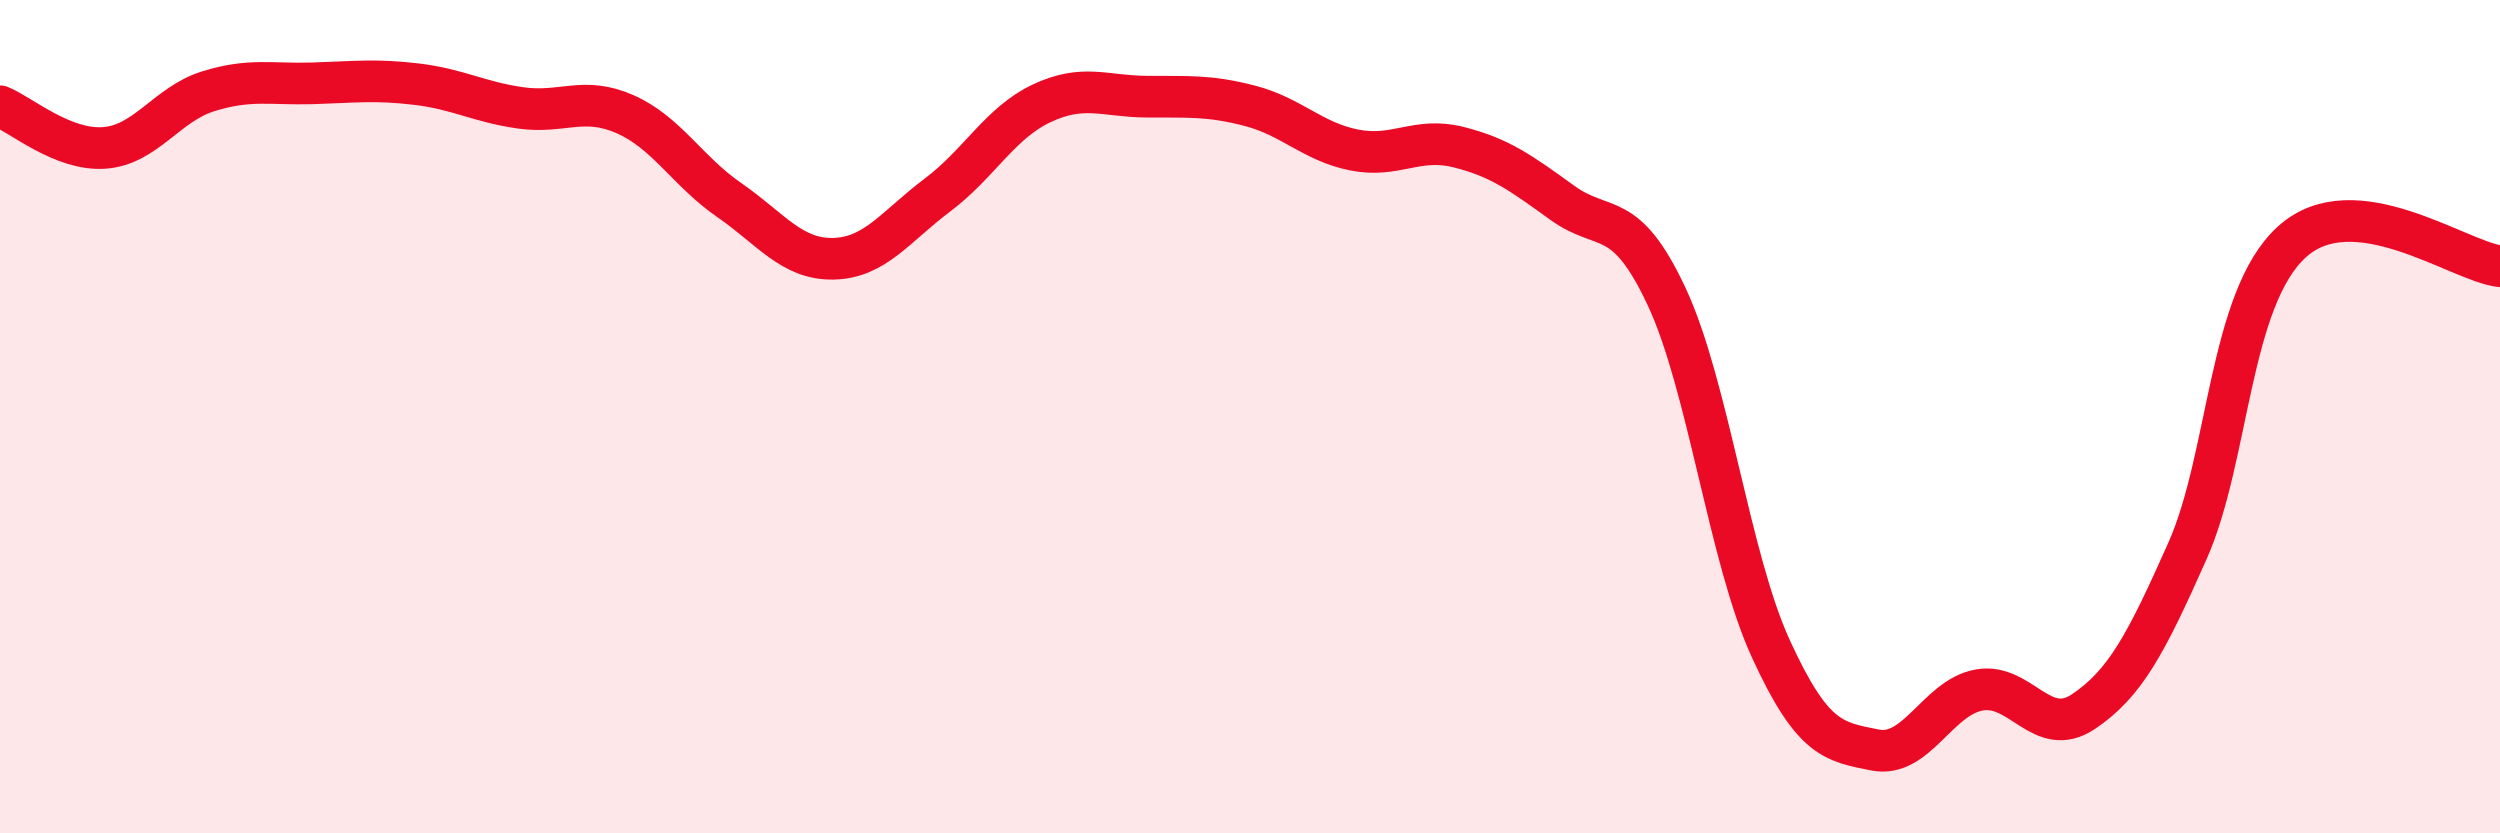 
    <svg width="60" height="20" viewBox="0 0 60 20" xmlns="http://www.w3.org/2000/svg">
      <path
        d="M 0,2.55 C 0.5,2.75 1.5,3.62 2.5,3.55 C 3.5,3.48 4,2.5 5,2.19 C 6,1.88 6.5,2.03 7.5,2 C 8.5,1.97 9,1.9 10,2.02 C 11,2.14 11.5,2.45 12.5,2.59 C 13.5,2.73 14,2.3 15,2.74 C 16,3.18 16.5,4.11 17.5,4.8 C 18.5,5.49 19,6.23 20,6.21 C 21,6.19 21.5,5.43 22.5,4.68 C 23.5,3.93 24,2.95 25,2.48 C 26,2.01 26.5,2.31 27.5,2.32 C 28.5,2.33 29,2.28 30,2.54 C 31,2.8 31.5,3.4 32.5,3.6 C 33.5,3.8 34,3.28 35,3.53 C 36,3.78 36.5,4.15 37.5,4.87 C 38.5,5.59 39,4.98 40,7.12 C 41,9.26 41.5,13.39 42.5,15.57 C 43.5,17.75 44,17.8 45,18 C 46,18.2 46.5,16.74 47.5,16.56 C 48.5,16.38 49,17.75 50,17.08 C 51,16.41 51.5,15.47 52.5,13.22 C 53.5,10.97 53.5,7.18 55,5.81 C 56.5,4.44 59,6.27 60,6.39L60 20L0 20Z"
        fill="#EB0A25"
        opacity="0.1"
        stroke-linecap="round"
        stroke-linejoin="round"
      />
      <path
        d="M 0,2.55 C 0.5,2.75 1.5,3.62 2.5,3.55 C 3.5,3.48 4,2.5 5,2.19 C 6,1.88 6.5,2.03 7.5,2 C 8.5,1.97 9,1.9 10,2.02 C 11,2.14 11.5,2.45 12.5,2.59 C 13.5,2.73 14,2.3 15,2.74 C 16,3.18 16.5,4.11 17.5,4.8 C 18.5,5.49 19,6.23 20,6.21 C 21,6.19 21.5,5.43 22.5,4.68 C 23.5,3.93 24,2.95 25,2.48 C 26,2.01 26.5,2.31 27.5,2.32 C 28.5,2.33 29,2.28 30,2.54 C 31,2.8 31.5,3.4 32.5,3.6 C 33.5,3.8 34,3.28 35,3.53 C 36,3.78 36.5,4.15 37.5,4.87 C 38.5,5.59 39,4.98 40,7.12 C 41,9.26 41.5,13.39 42.5,15.57 C 43.5,17.75 44,17.8 45,18 C 46,18.2 46.5,16.74 47.5,16.56 C 48.5,16.38 49,17.75 50,17.08 C 51,16.41 51.5,15.47 52.5,13.22 C 53.5,10.97 53.5,7.18 55,5.81 C 56.5,4.44 59,6.27 60,6.39"
        stroke="#EB0A25"
        stroke-width="1"
        fill="none"
        stroke-linecap="round"
        stroke-linejoin="round"
      />
    </svg>
  